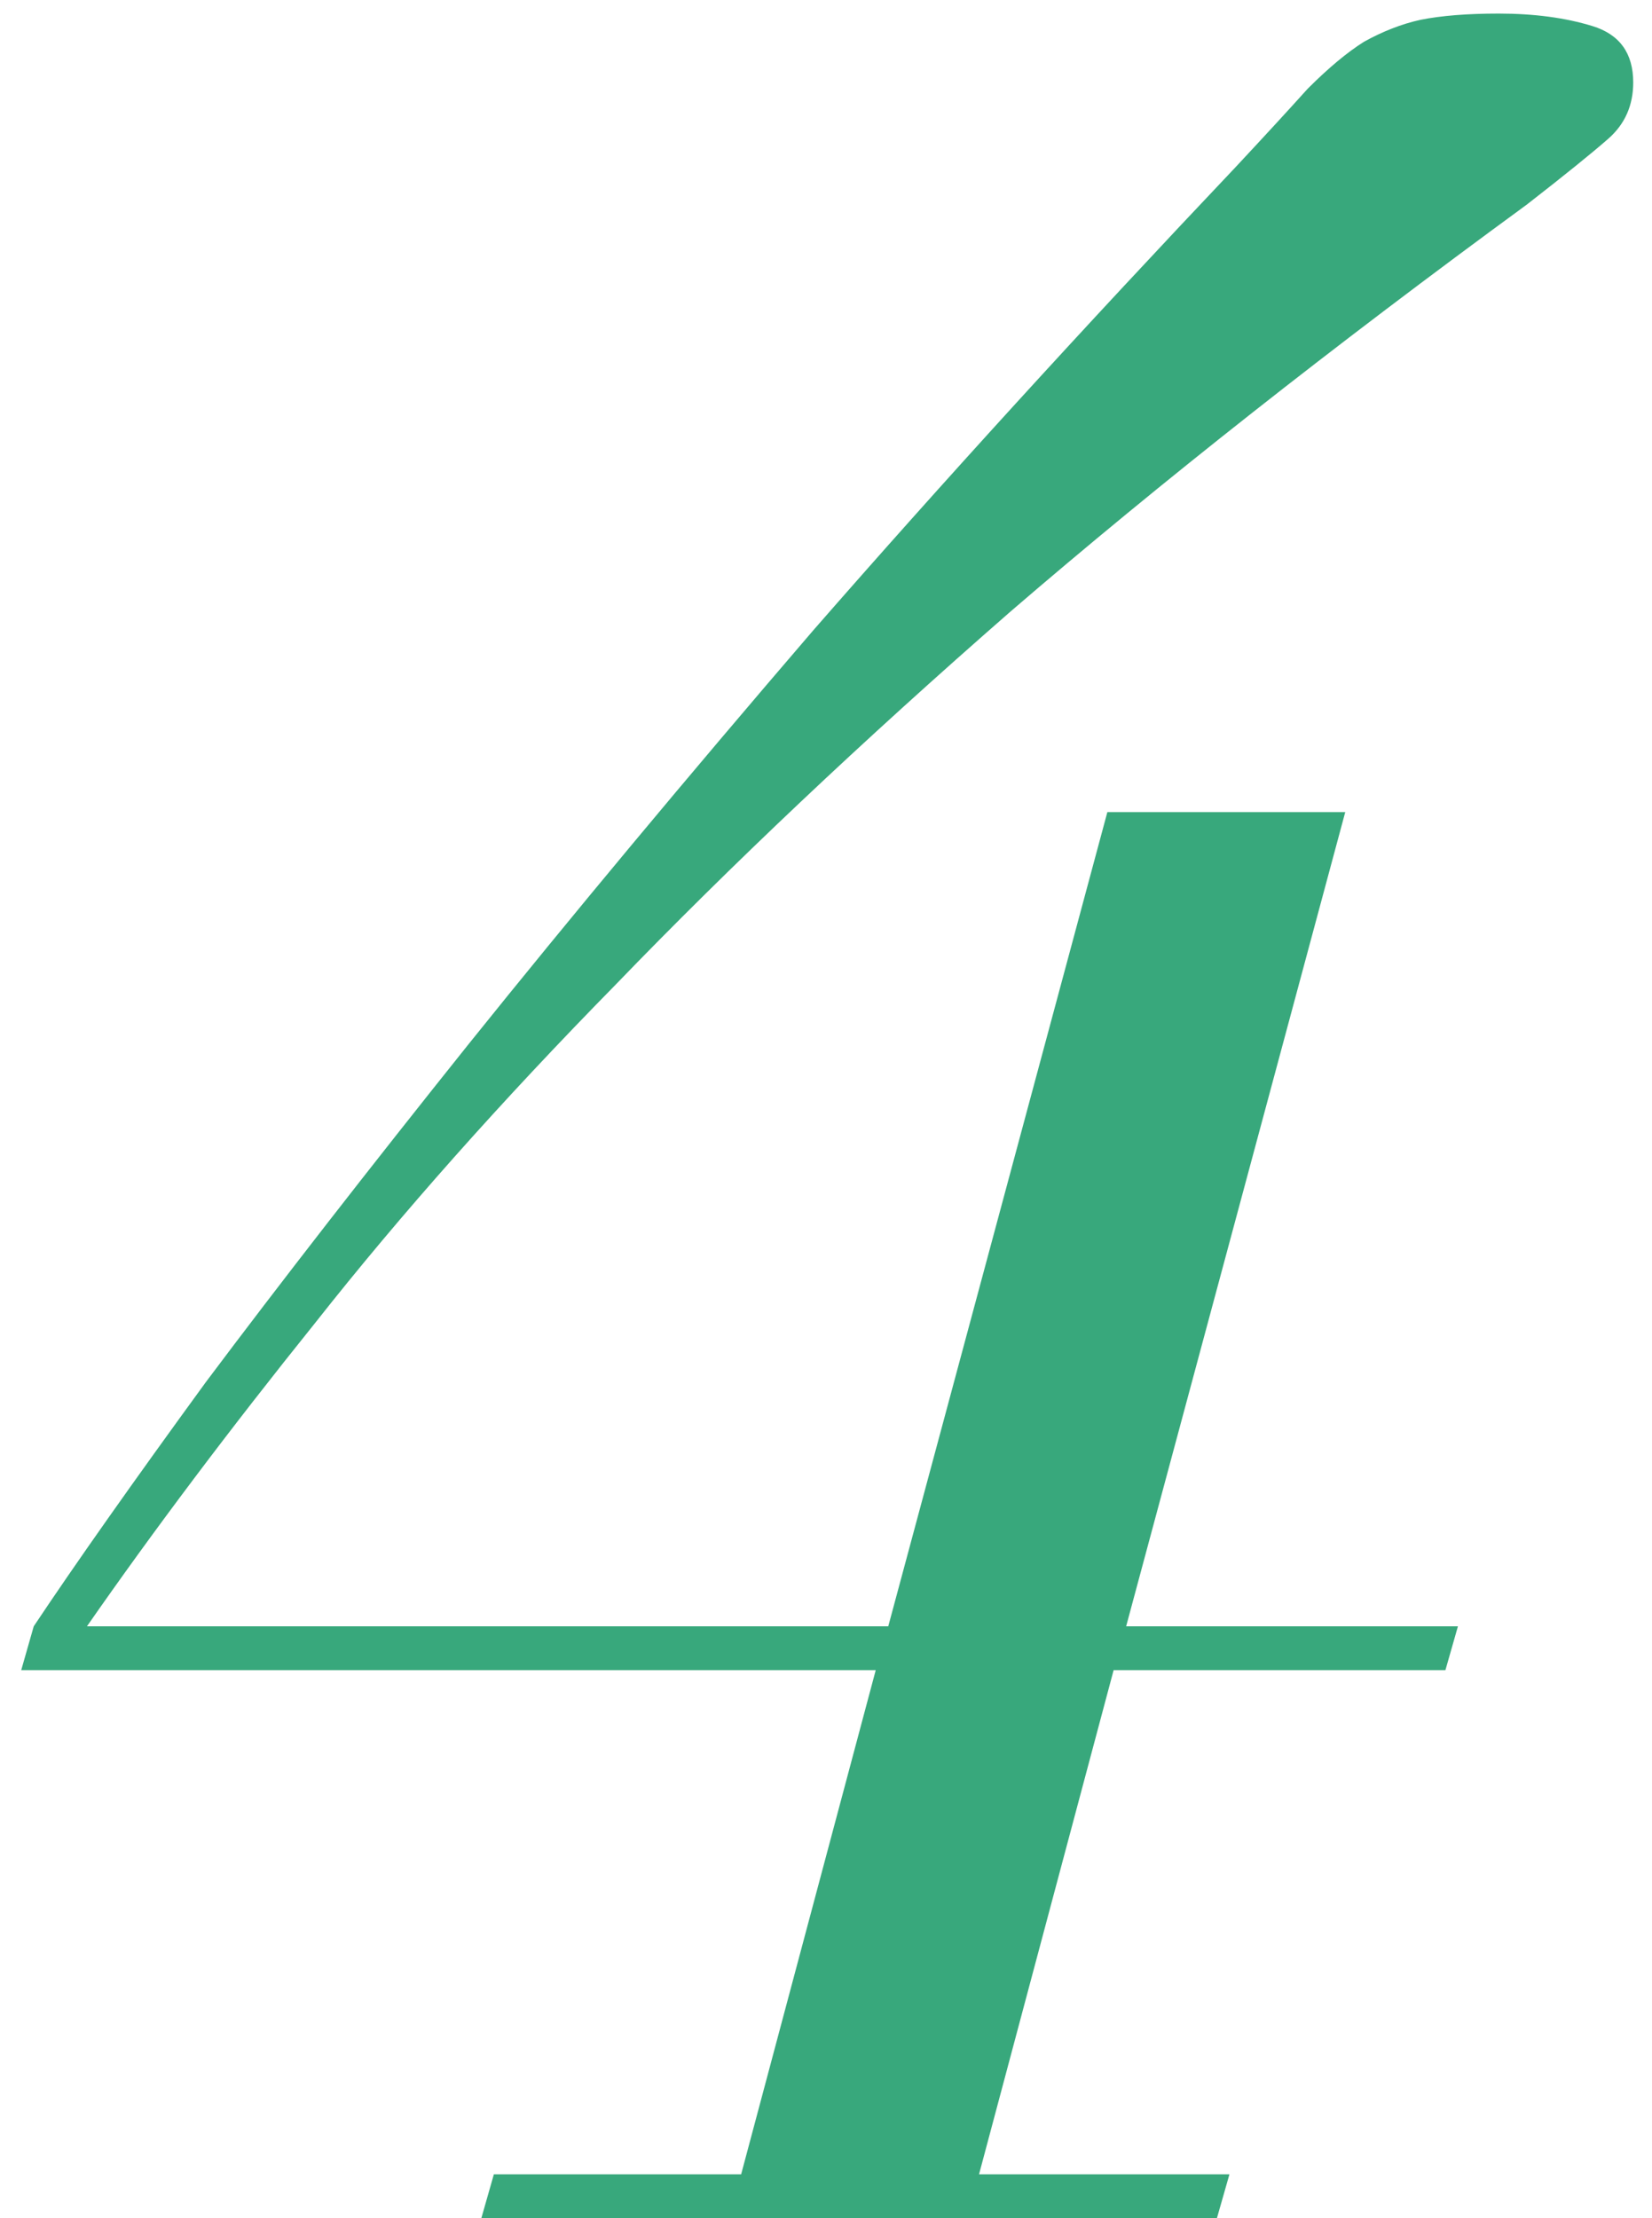 <svg width="38" height="51" viewBox="0 0 38 51" fill="none" xmlns="http://www.w3.org/2000/svg">
<path d="M17.048 49.992L20.144 38.4H0.488L0.776 37.392C1.736 35.952 3.056 34.08 4.736 31.776C6.464 29.472 8.48 26.88 10.784 24C13.136 21.072 15.776 17.904 18.704 14.496C21.68 11.088 24.92 7.536 28.424 3.84C29.096 3.12 29.648 2.52 30.08 2.04C30.56 1.56 30.992 1.2 31.376 0.96C31.808 0.72 32.24 0.552 32.672 0.456C33.152 0.36 33.752 0.312 34.472 0.312C35.288 0.312 36.008 0.408 36.632 0.6C37.256 0.792 37.568 1.224 37.568 1.896C37.568 2.424 37.376 2.856 36.992 3.192C36.608 3.528 35.984 4.032 35.12 4.704C30.656 7.968 26.696 11.088 23.24 14.064C19.832 17.04 16.808 19.896 14.168 22.632C11.528 25.32 9.224 27.912 7.256 30.408C5.288 32.856 3.536 35.184 2 37.392H20.432L25.472 18.672H30.944L25.904 37.392H33.536L33.248 38.4H25.616L22.52 49.992H28.28L27.992 51H11.072L11.36 49.992H17.048Z" fill="#38A87C"/>
</svg>
